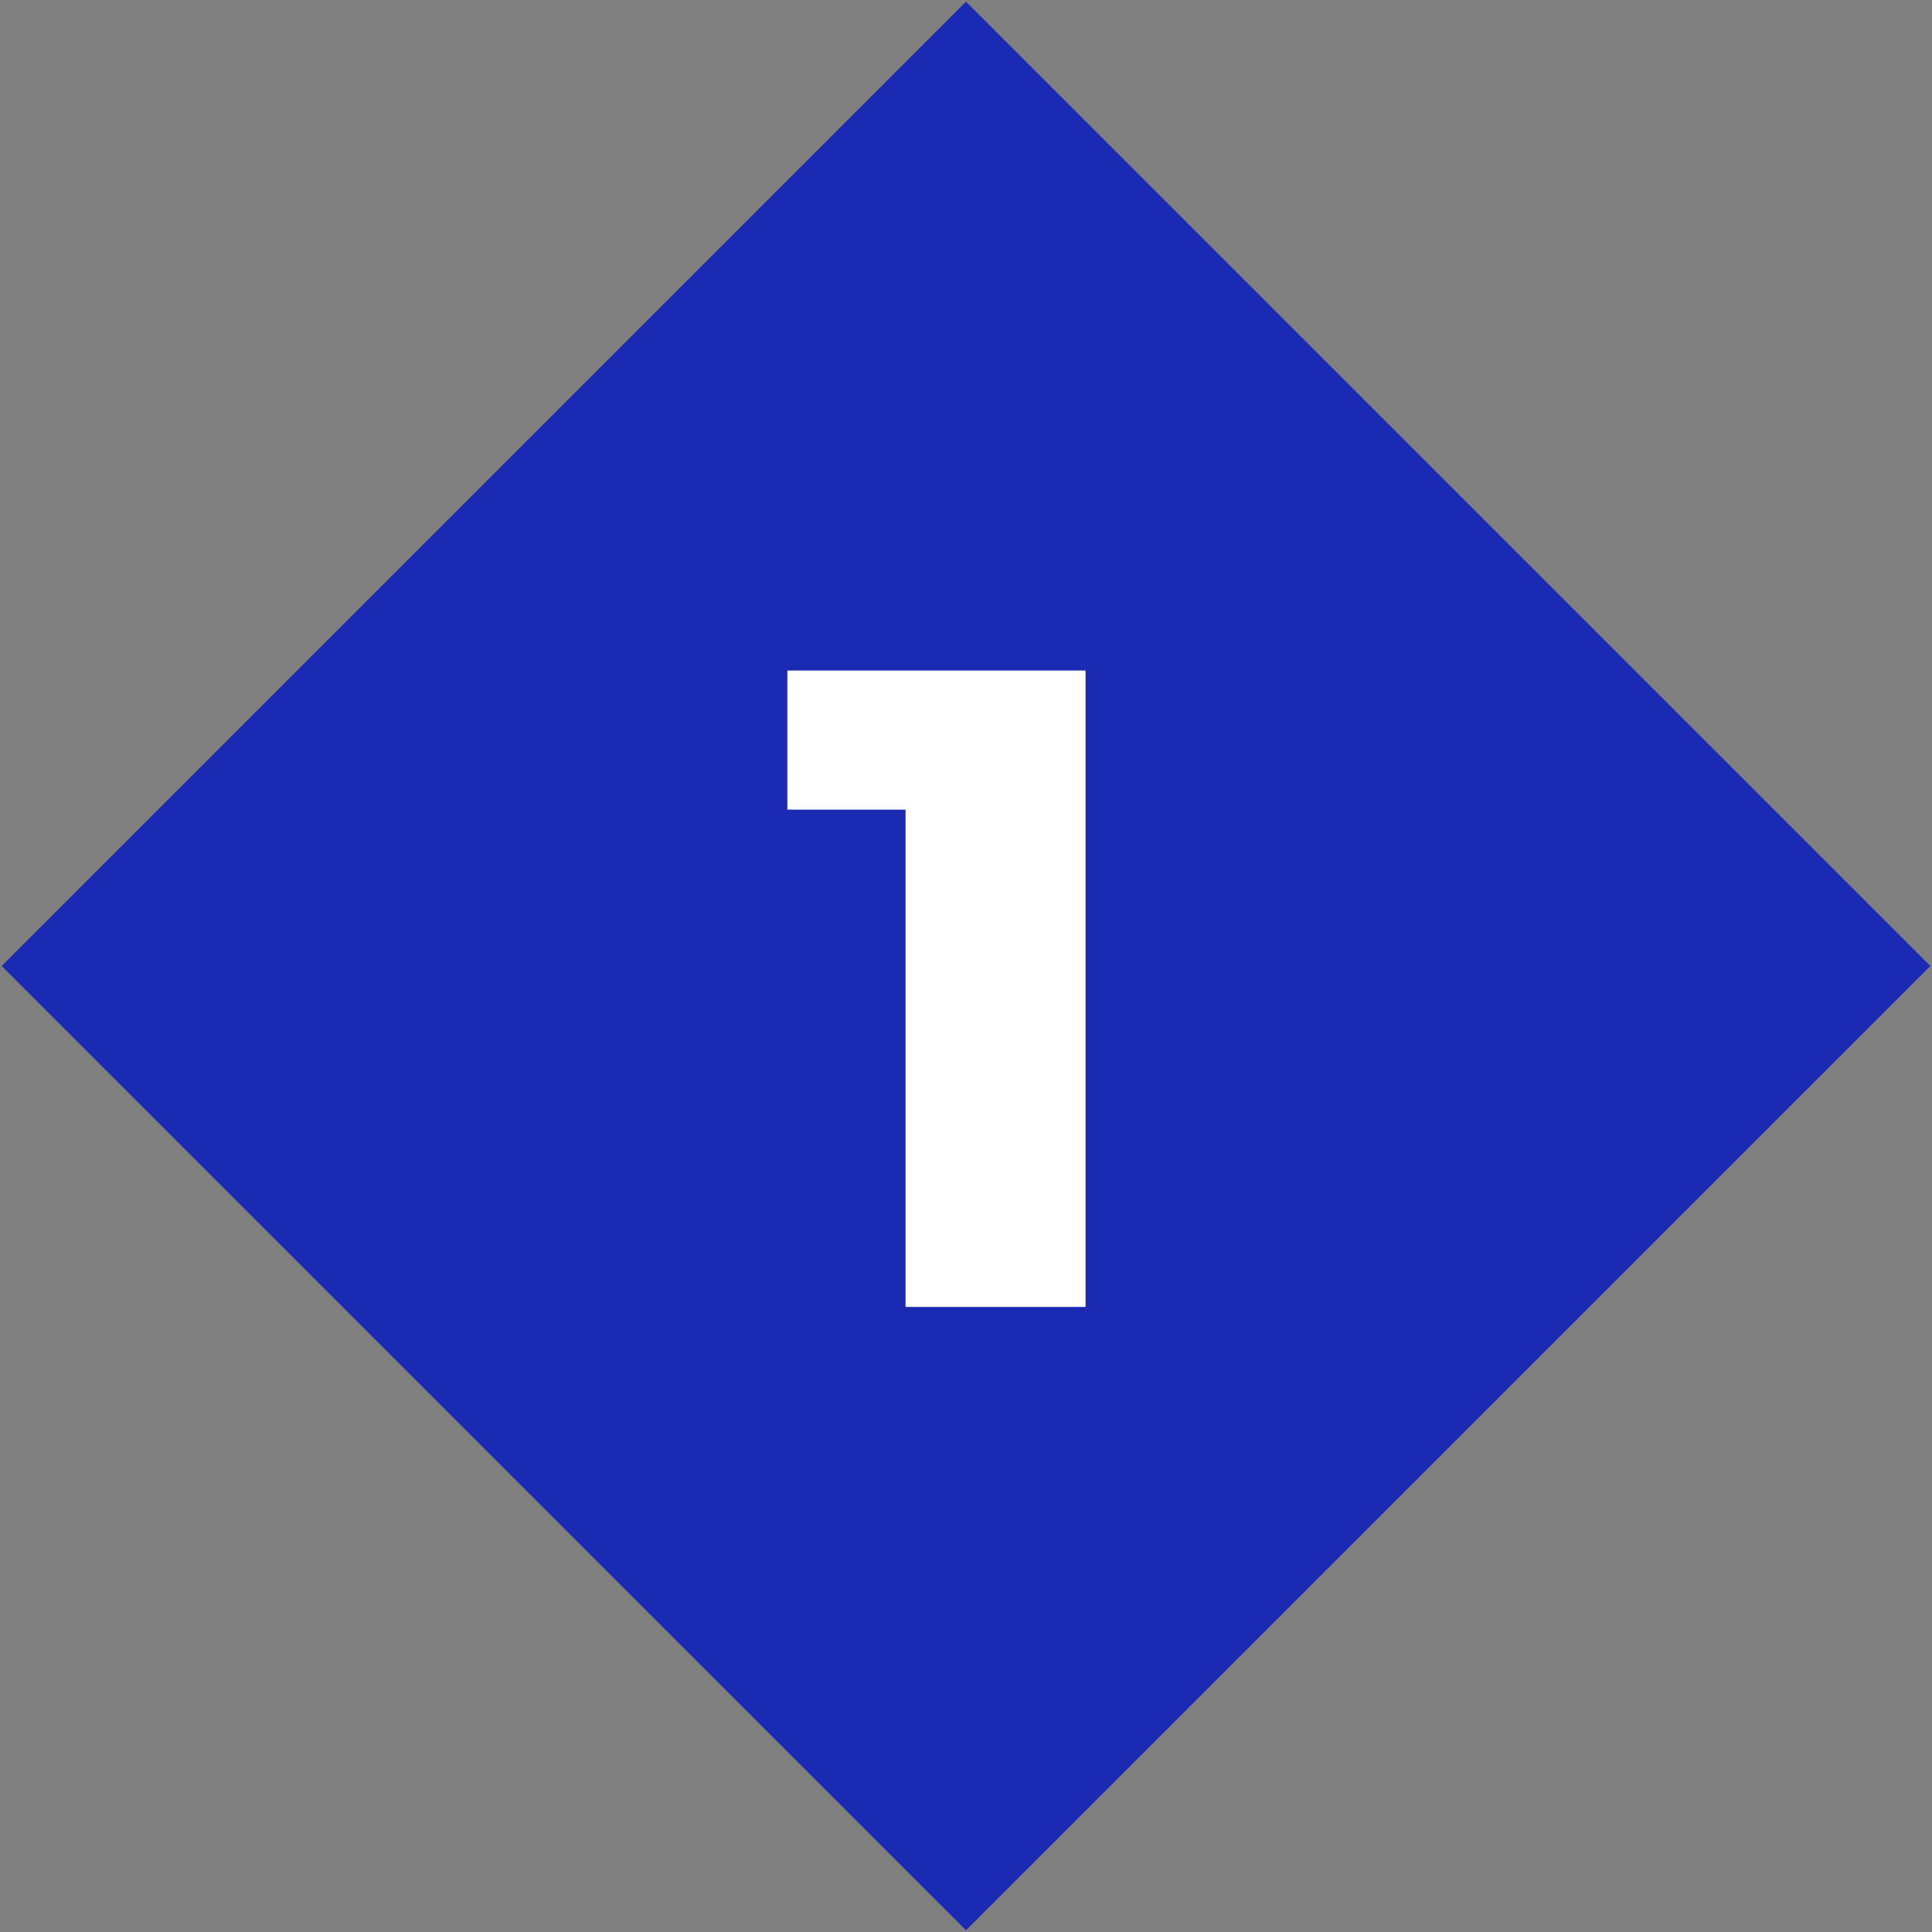 <svg width="34" height="34" viewBox="0 0 34 34" fill="none" xmlns="http://www.w3.org/2000/svg">
<rect x="0" y="0" width="34" height="34" fill="#808080" stroke="none"/>
<g clip-path="url(#clip0_33_54)">
<path d="M33.971 17L17 0.029L0.029 17L17 33.97L33.971 17Z" fill="#1B2AB3"/>
<path d="M19.104 11.8V23H15.936V14.248H13.856V11.8H19.104Z" fill="white"/>
</g>
<defs>
<clipPath id="clip0_33_54">
<rect width="34" height="34" fill="white"/>
</clipPath>
</defs>
</svg>
